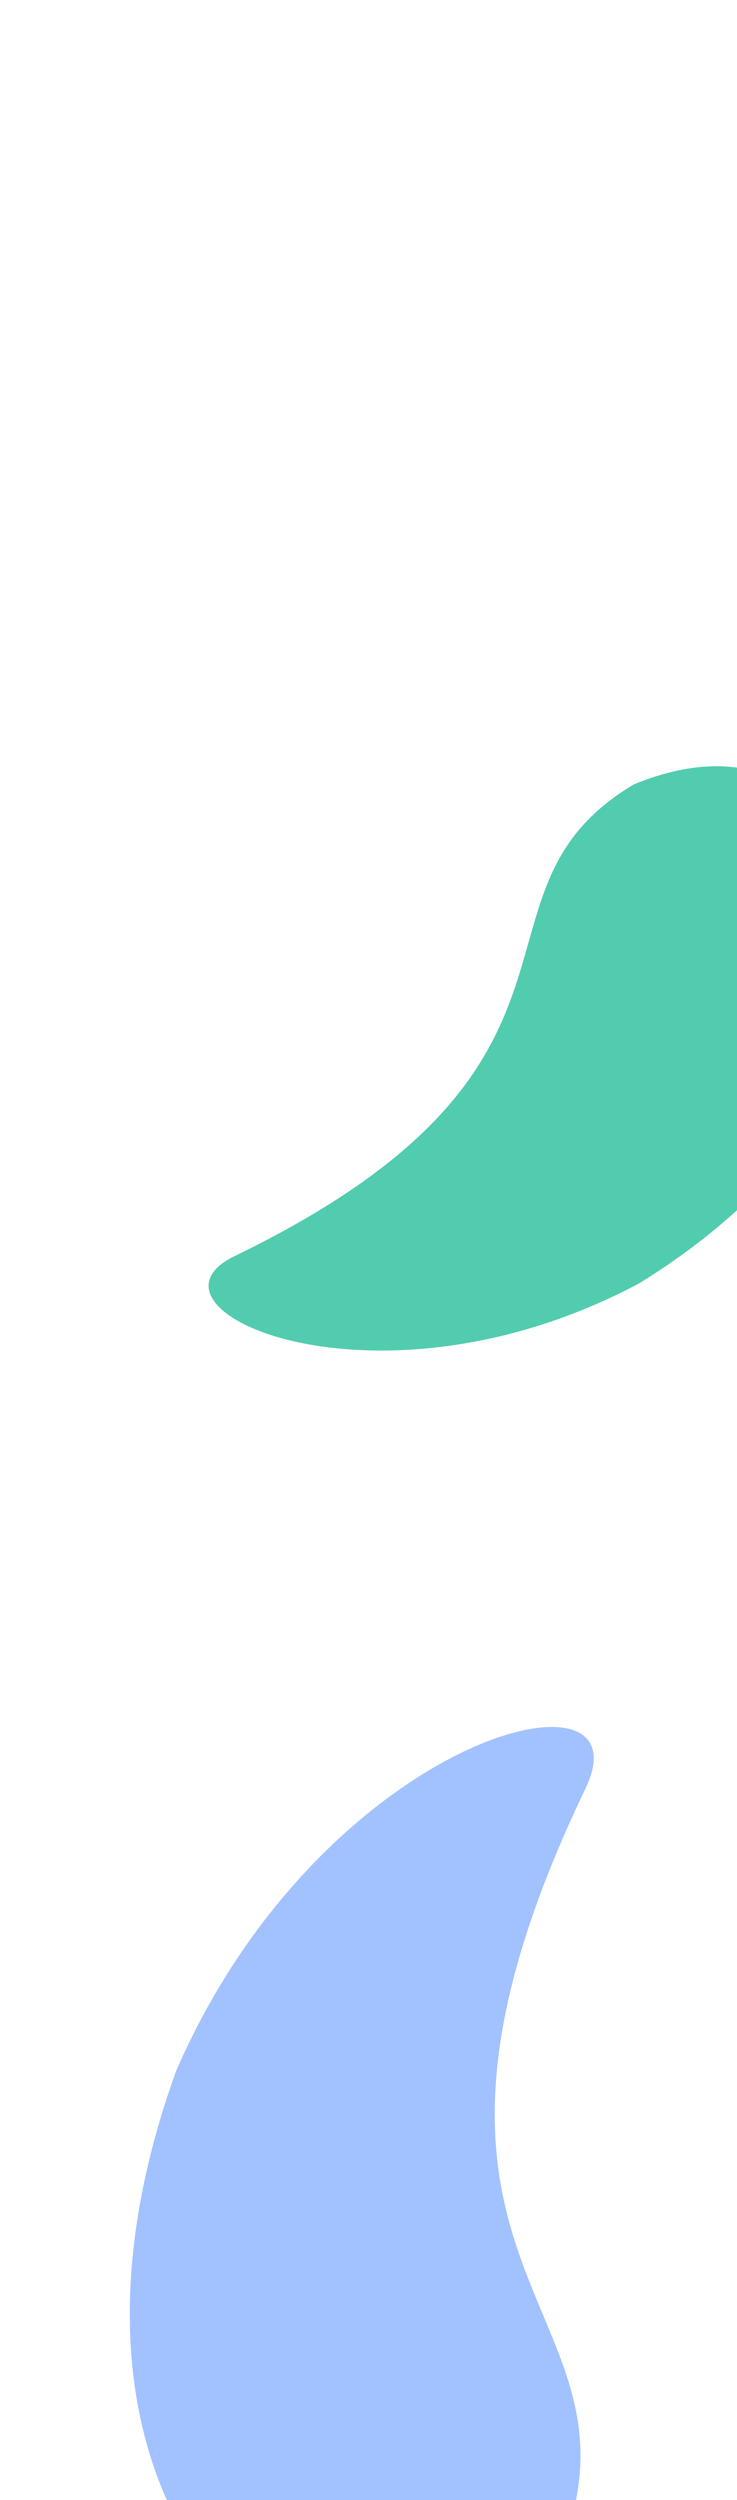 <svg width="375" height="1272" viewBox="0 0 375 1272" fill="none" xmlns="http://www.w3.org/2000/svg">
<g clip-path="url(#clip0_3057_19731)">
<g filter="url(#filter0_f_3057_19731)">
<path d="M119.412 639.085C321.139 541.27 229.582 454.305 322.64 399.031C410.563 363.136 443.014 441.394 443.087 483.206C443.16 525.019 419.53 594.678 325.254 652.95C191.331 724.42 64.04 665.935 119.412 639.085Z" fill="#27BF9A" fill-opacity="0.8"/>
</g>
<g opacity="0.4" filter="url(#filter1_f_3057_19731)">
<path d="M297.926 909.959C178.822 1158.14 333.275 1171.74 286.09 1295.98C229.028 1397.67 138.032 1347.27 106.005 1307.14C73.979 1267.01 43.448 1182.01 89.512 1053.96C163.591 882.917 330.618 841.837 297.926 909.959Z" fill="#1764FF"/>
</g>
</g>
<defs>
<filter id="filter0_f_3057_19731" x="-193.867" y="89.864" width="936.953" height="897.3" filterUnits="userSpaceOnUse" color-interpolation-filters="sRGB">
<feFlood flood-opacity="0" result="BackgroundImageFix"/>
<feBlend mode="normal" in="SourceGraphic" in2="BackgroundImageFix" result="shape"/>
<feGaussianBlur stdDeviation="150" result="effect1_foregroundBlur_3057_19731"/>
</filter>
<filter id="filter1_f_3057_19731" x="-233.969" y="578.691" width="836.086" height="1077.02" filterUnits="userSpaceOnUse" color-interpolation-filters="sRGB">
<feFlood flood-opacity="0" result="BackgroundImageFix"/>
<feBlend mode="normal" in="SourceGraphic" in2="BackgroundImageFix" result="shape"/>
<feGaussianBlur stdDeviation="150" result="effect1_foregroundBlur_3057_19731"/>
</filter>
<clipPath id="clip0_3057_19731">
<rect width="375" height="1272" fill="white"/>
</clipPath>
</defs>
</svg>
